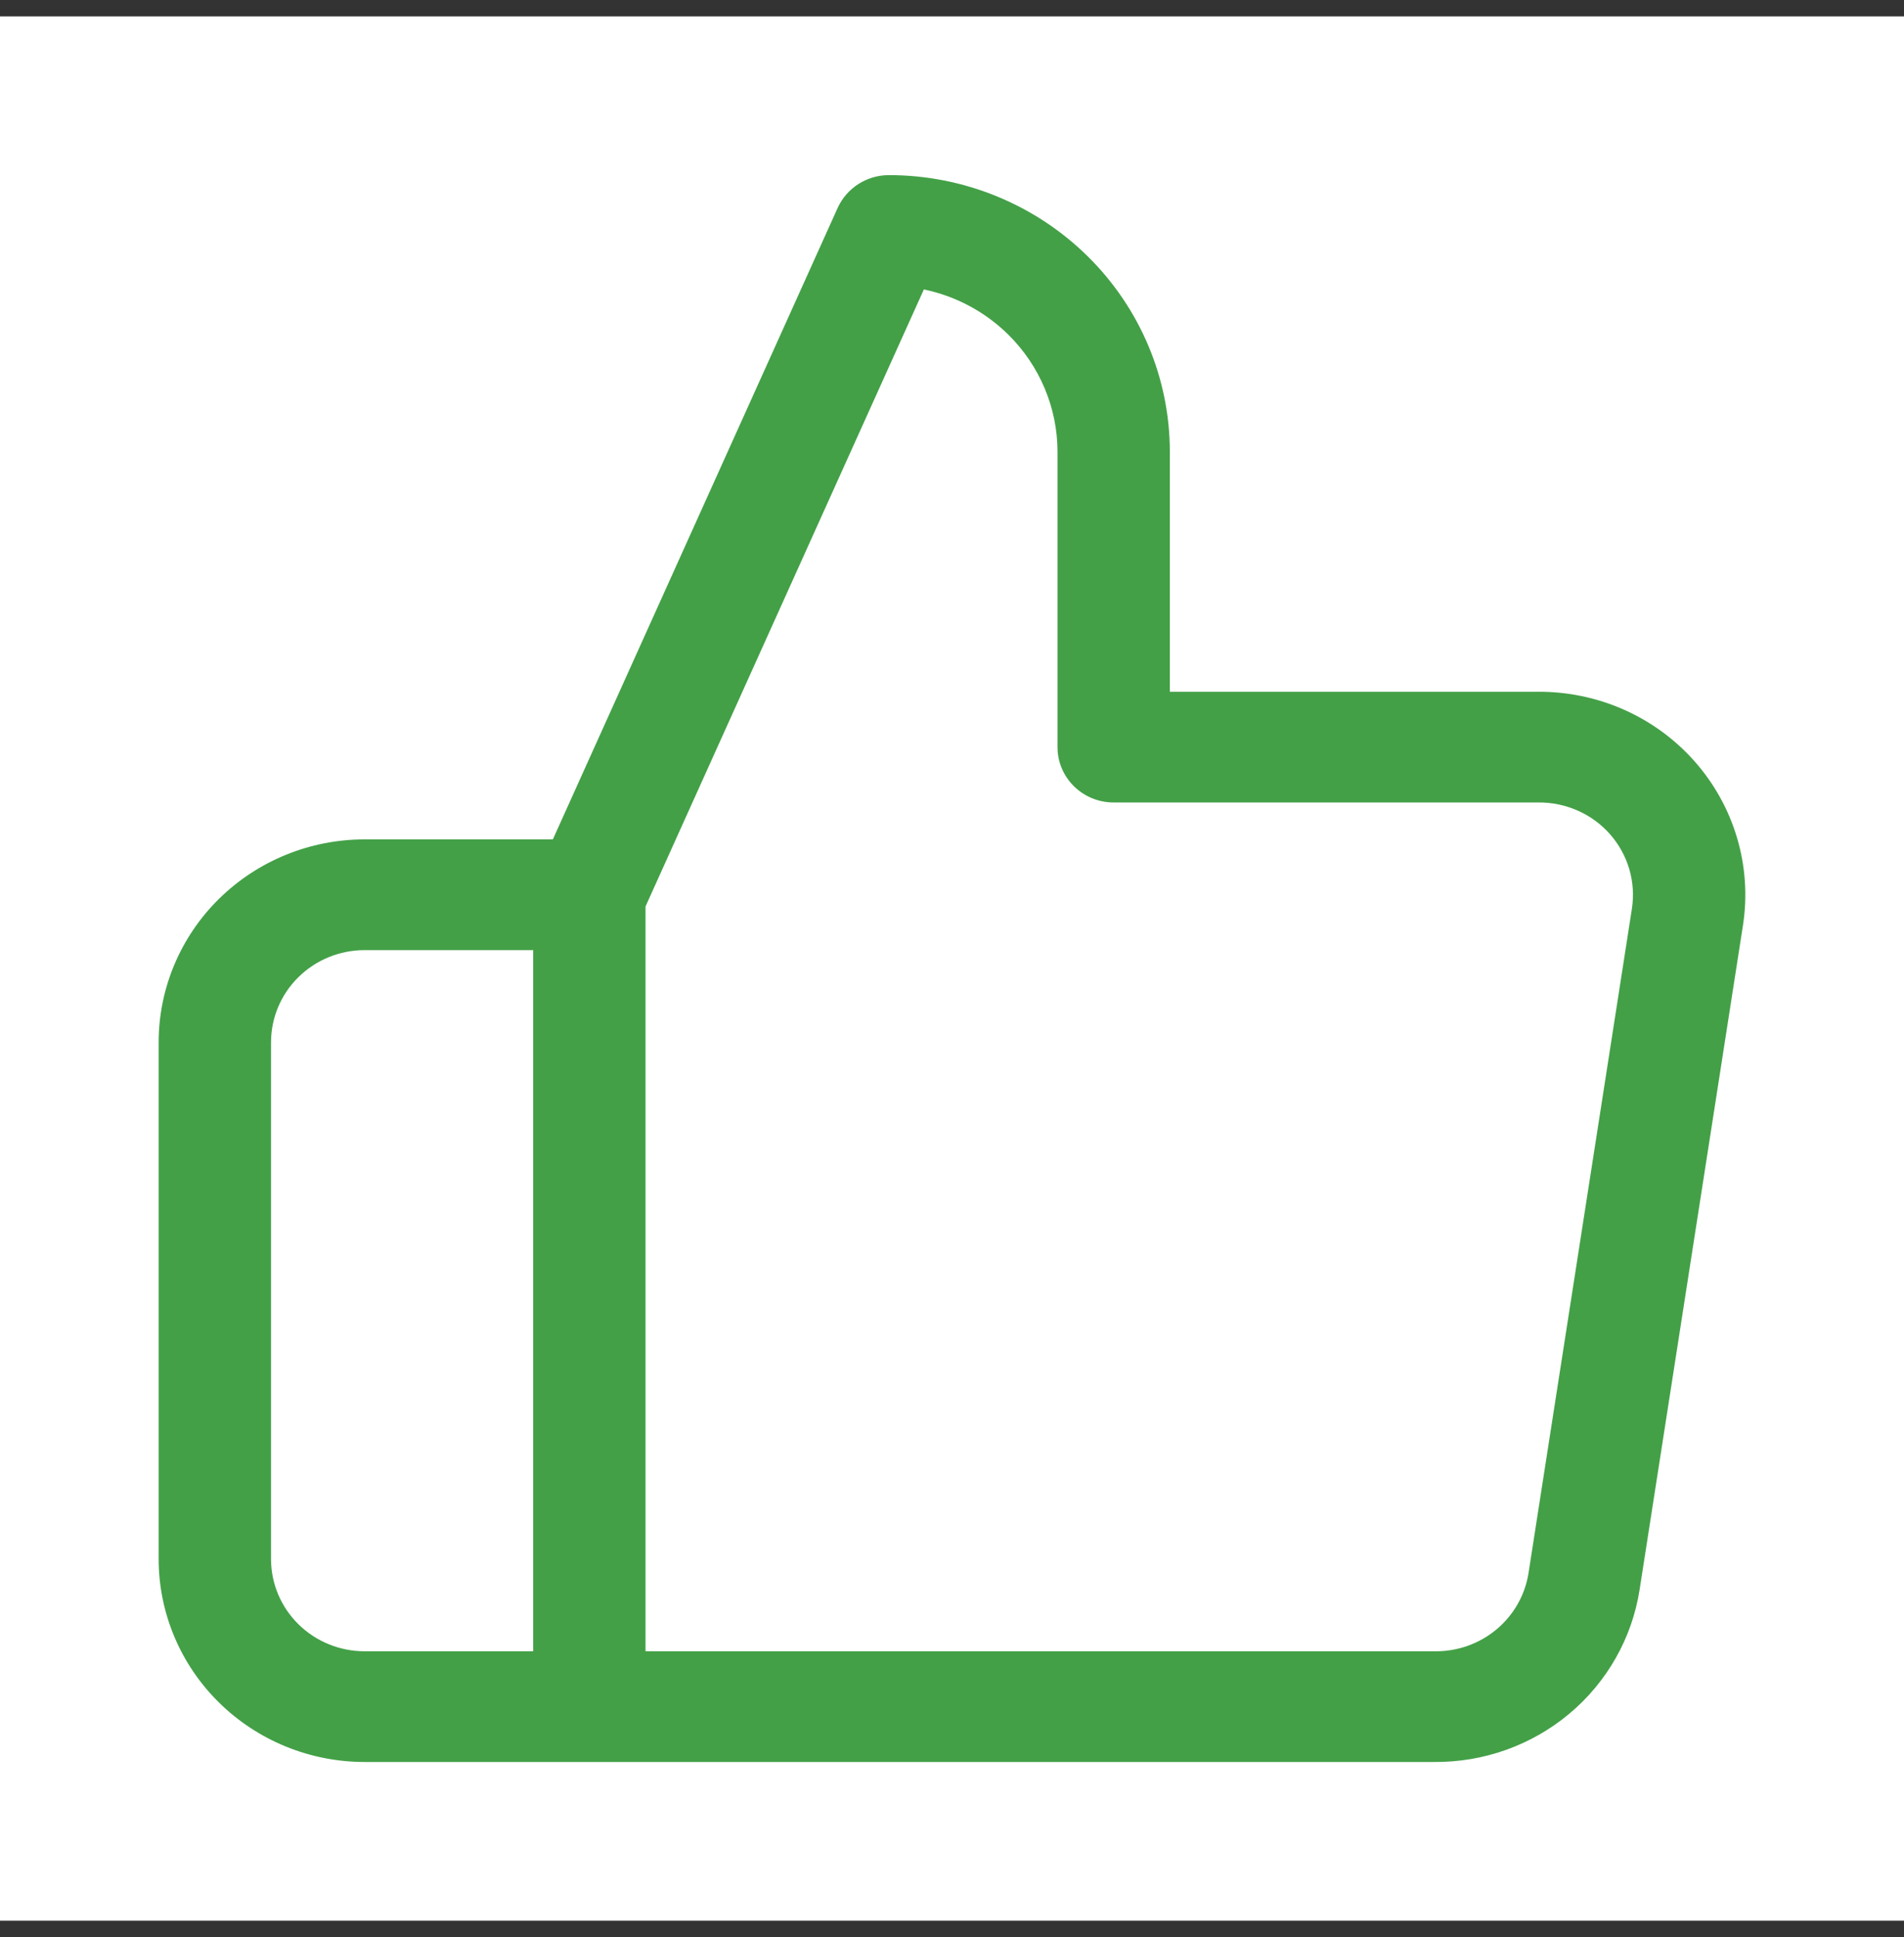 <svg width="58" height="59" viewBox="0 0 58 59" fill="none" xmlns="http://www.w3.org/2000/svg">
<rect x="0" y="0" width="58" height="59" fill="#333333" stroke="none"/>
<rect width="58" height="58" transform="translate(0 0.5)" fill="white"/>
<path fill-rule="evenodd" clip-rule="evenodd" d="M25.516 6.335C25.791 5.726 26.404 5.334 27.08 5.334C29.349 5.334 31.526 6.222 33.13 7.803C34.735 9.384 35.636 11.528 35.636 13.764V21.07H46.831C47.737 21.062 48.634 21.247 49.461 21.612C50.291 21.979 51.03 22.519 51.627 23.196C52.223 23.872 52.664 24.668 52.917 25.529C53.171 26.389 53.232 27.294 53.095 28.18L49.947 48.412C49.719 49.886 48.959 51.23 47.806 52.196C46.656 53.159 45.192 53.681 43.682 53.667H11.108C9.444 53.667 7.848 53.016 6.671 51.856C5.494 50.697 4.833 49.124 4.833 47.485V31.749C4.833 30.109 5.494 28.537 6.671 27.377C7.848 26.218 9.444 25.566 11.108 25.566H16.841L25.516 6.335ZM19.664 27.61L28.143 8.816C29.108 9.017 30.002 9.49 30.71 10.188C31.673 11.136 32.214 12.423 32.214 13.764V22.756C32.214 23.688 32.98 24.442 33.925 24.442H46.84L46.859 24.442C47.273 24.438 47.682 24.522 48.059 24.689C48.437 24.855 48.773 25.101 49.044 25.408C49.315 25.716 49.515 26.078 49.631 26.469C49.746 26.86 49.773 27.271 49.712 27.673L46.563 47.907C46.459 48.577 46.114 49.187 45.59 49.626C45.066 50.065 44.398 50.303 43.71 50.295L19.664 50.295V27.61ZM16.242 50.295V28.939H11.108C10.351 28.939 9.626 29.235 9.091 29.762C8.556 30.288 8.256 31.003 8.256 31.749V47.485C8.256 48.23 8.556 48.945 9.091 49.472C9.626 49.999 10.351 50.295 11.108 50.295H16.242Z" fill="#43A047"/>
</svg>
